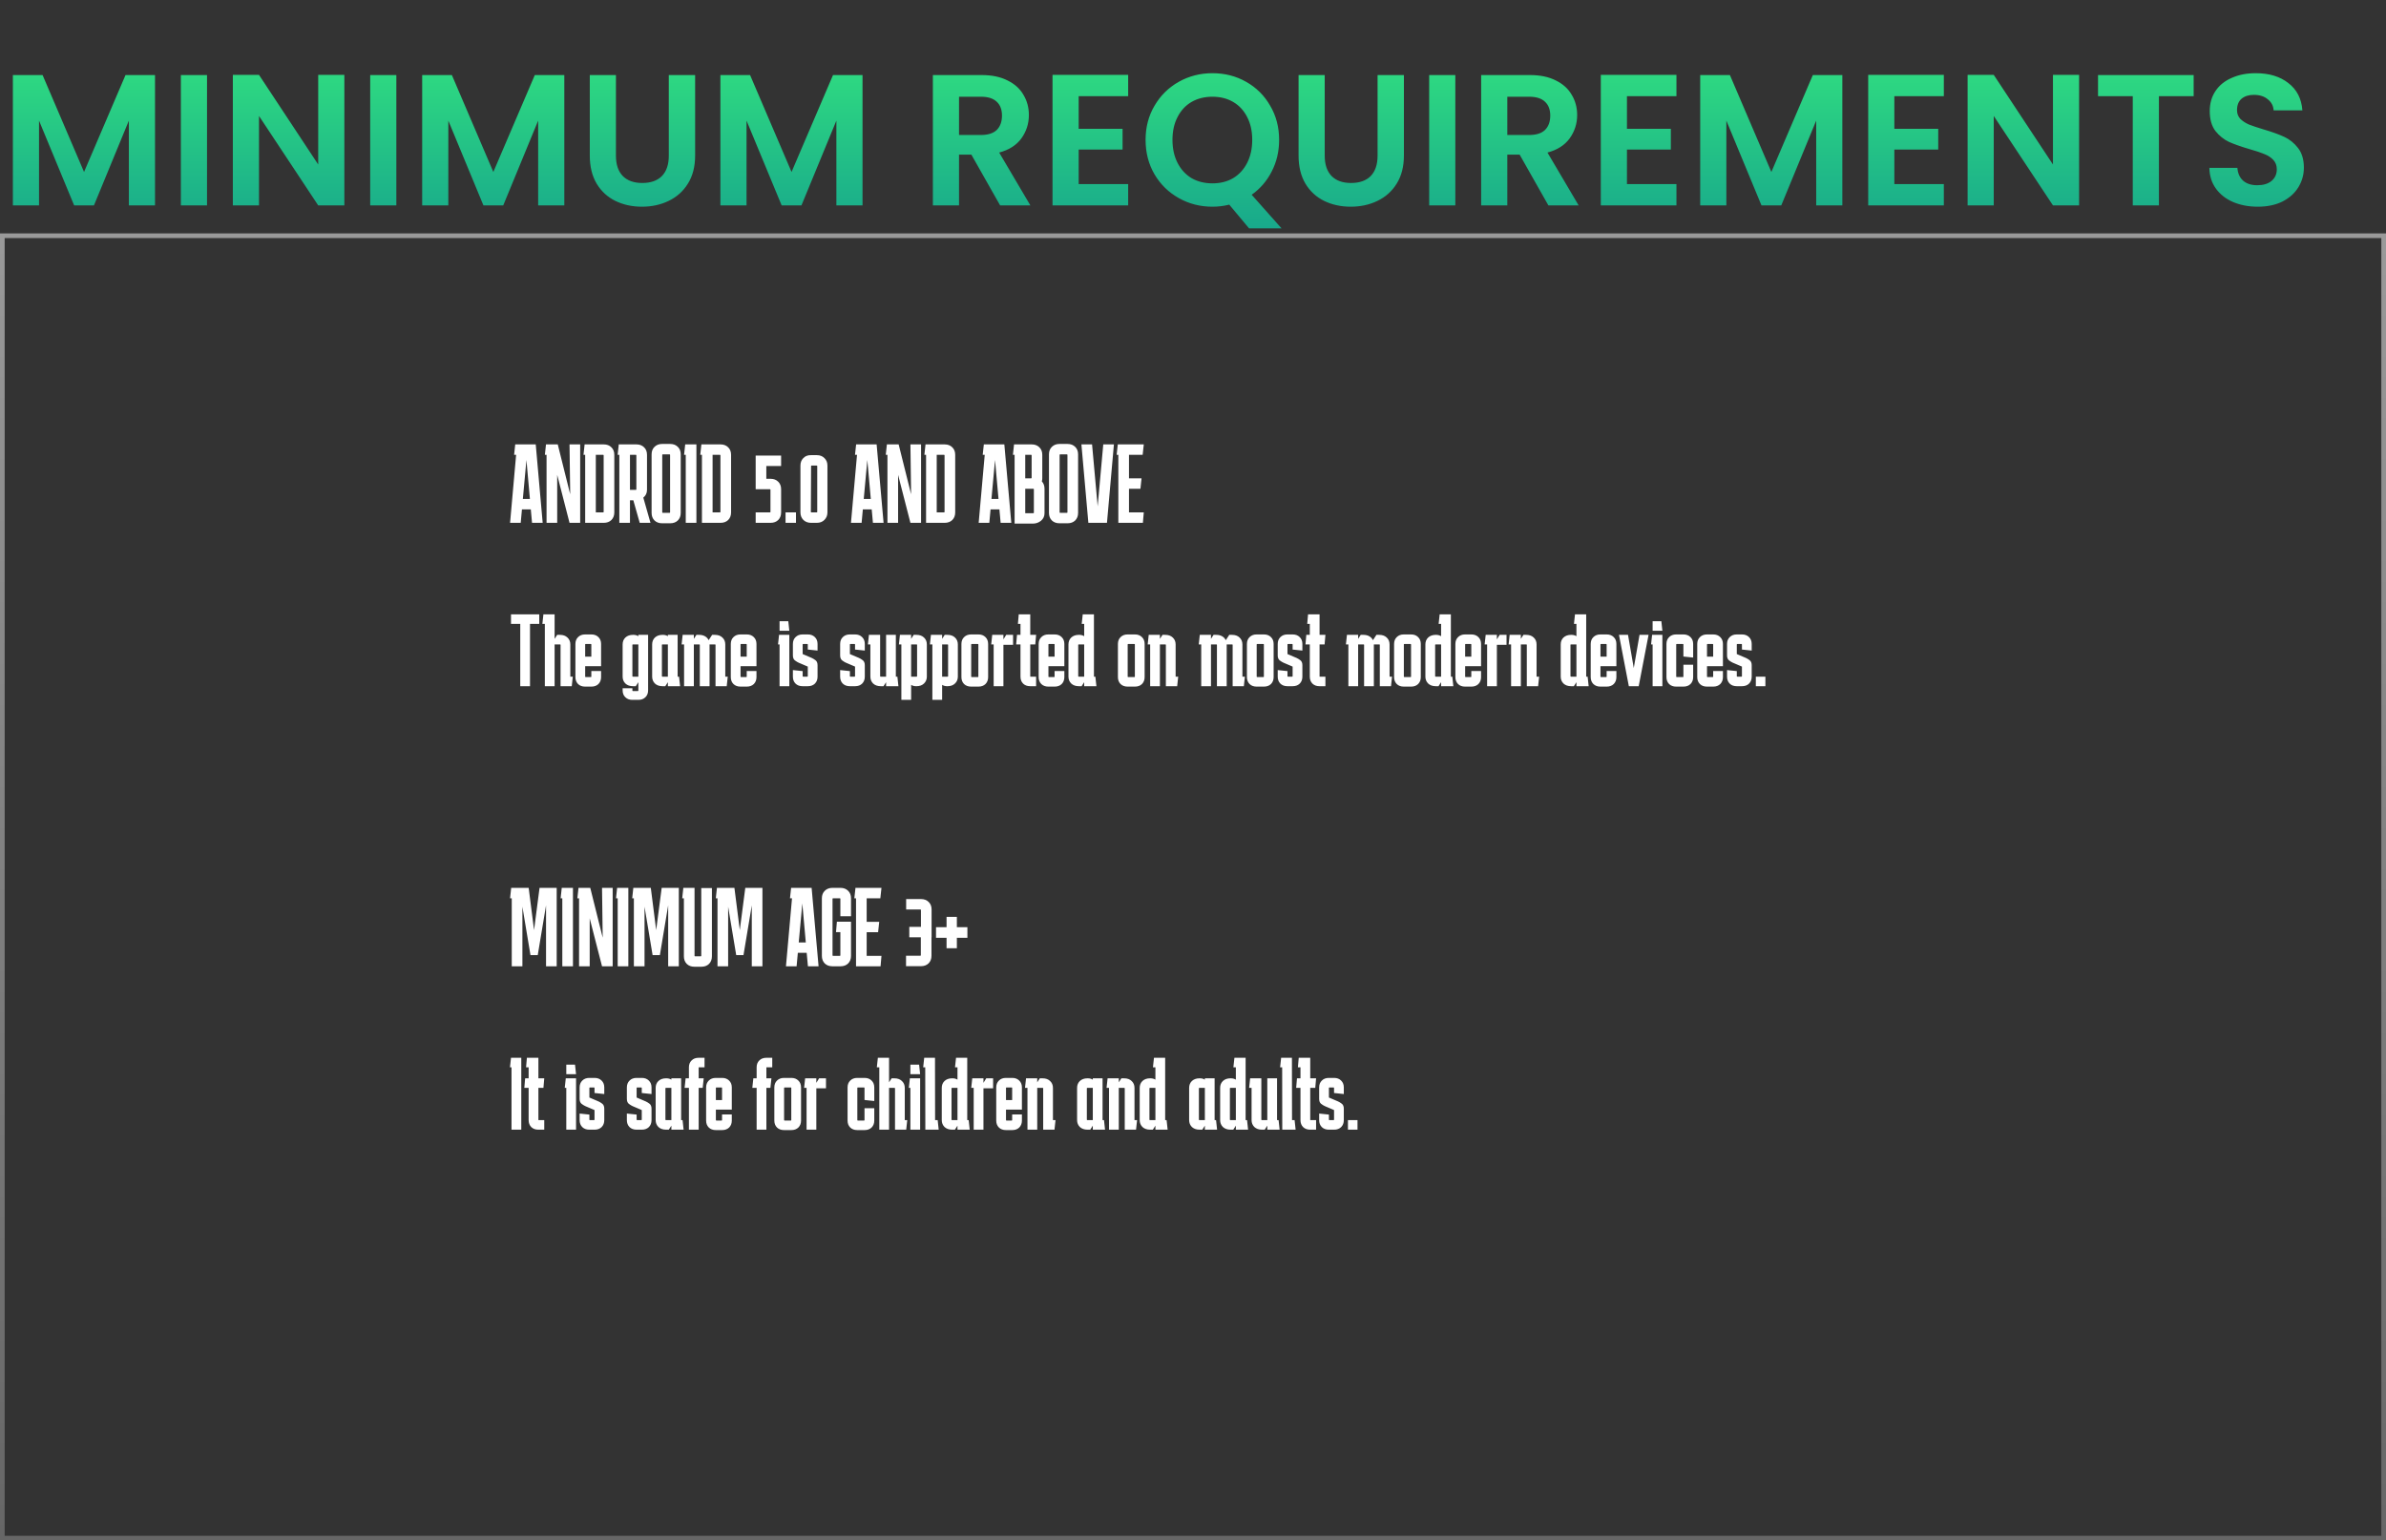 <svg width="511" height="330" viewBox="0 0 511 330" fill="none" xmlns="http://www.w3.org/2000/svg">
<rect x="0" y="0" width="511" height="330" fill="#333333" stroke="none"/>
<rect x="0.5" y="50.5" width="510" height="279" stroke="url(#paint0_linear_4853_3526)" stroke-opacity="0.5"/>
<path d="M109.44 133.646V131.6H115.49V133.646H113.51V147H111.42V133.646H109.44ZM116.687 147V133.646H116.159L116.379 131.6H118.777V136.858L119.327 136H119.921C120.596 136 121.131 136.191 121.527 136.572C121.938 136.953 122.143 137.445 122.143 138.046V144.954H122.671L122.451 147H120.053V138.156C120.053 138.083 120.017 138.046 119.943 138.046H118.777V147H116.687ZM123.233 145.042V137.958C123.233 137.342 123.424 136.851 123.805 136.484C124.186 136.103 124.685 135.912 125.301 135.912H126.665C127.281 135.912 127.78 136.103 128.161 136.484C128.542 136.851 128.733 137.342 128.733 137.958V140.664H126.643V138.068C126.643 137.995 126.606 137.958 126.533 137.958H125.433C125.36 137.958 125.323 137.995 125.323 138.068V140.664H128.733V142.71H125.323V144.932C125.323 145.005 125.36 145.042 125.433 145.042H126.533C126.606 145.042 126.643 145.013 126.643 144.954V143.744H128.733V145.042C128.733 145.658 128.542 146.157 128.161 146.538C127.78 146.905 127.281 147.088 126.665 147.088H125.301C124.685 147.088 124.186 146.905 123.805 146.538C123.424 146.157 123.233 145.658 123.233 145.042ZM135.437 147.44V147.924C135.437 147.997 135.474 148.034 135.547 148.034H136.603C136.676 148.034 136.713 147.997 136.713 147.924V146.142L136.163 147H135.569C134.894 147 134.352 146.809 133.941 146.428C133.545 146.032 133.347 145.541 133.347 144.954V138.046C133.347 137.445 133.545 136.953 133.941 136.572C134.352 136.191 134.894 136 135.569 136H135.657C136.053 136 136.405 136.095 136.713 136.286V136H138.803V147.88C138.803 148.496 138.612 148.987 138.231 149.354C137.85 149.735 137.351 149.926 136.735 149.926H135.415C134.799 149.926 134.3 149.735 133.919 149.354C133.538 148.987 133.347 148.496 133.347 147.88V147.44H135.437ZM135.547 138.046C135.474 138.046 135.437 138.083 135.437 138.156V144.844C135.437 144.917 135.474 144.954 135.547 144.954H136.713V138.046H135.547ZM141.891 147C141.216 147 140.673 146.809 140.263 146.428C139.867 146.032 139.669 145.541 139.669 144.954V138.046C139.669 137.445 139.867 136.953 140.263 136.572C140.673 136.191 141.216 136 141.891 136H141.979C142.375 136 142.727 136.095 143.035 136.286V136H145.125V144.954H145.433L145.653 147H143.035V146.142L142.485 147H141.891ZM141.869 138.046C141.795 138.046 141.759 138.083 141.759 138.156V144.844C141.759 144.917 141.795 144.954 141.869 144.954H143.035V138.046H141.869ZM151.964 147H149.874V138.156C149.874 138.083 149.837 138.046 149.764 138.046H148.598V147H146.508V138.046H145.98L146.2 136H148.598V136.858L149.148 136H149.742C150.226 136 150.644 136.103 150.996 136.308C151.348 136.513 151.604 136.792 151.766 137.144L152.514 136H153.108C153.782 136 154.318 136.191 154.714 136.572C155.124 136.953 155.33 137.445 155.33 138.046V144.954H155.858L155.638 147H153.24V138.156C153.24 138.083 153.203 138.046 153.13 138.046H151.964V147ZM156.512 145.042V137.958C156.512 137.342 156.703 136.851 157.084 136.484C157.466 136.103 157.964 135.912 158.58 135.912H159.944C160.56 135.912 161.059 136.103 161.44 136.484C161.822 136.851 162.012 137.342 162.012 137.958V140.664H159.922V138.068C159.922 137.995 159.886 137.958 159.812 137.958H158.712C158.639 137.958 158.602 137.995 158.602 138.068V140.664H162.012V142.71H158.602V144.932C158.602 145.005 158.639 145.042 158.712 145.042H159.812C159.886 145.042 159.922 145.013 159.922 144.954V143.744H162.012V145.042C162.012 145.658 161.822 146.157 161.44 146.538C161.059 146.905 160.56 147.088 159.944 147.088H158.58C157.964 147.088 157.466 146.905 157.084 146.538C156.703 146.157 156.512 145.658 156.512 145.042ZM168.826 133.074L169.046 135.12H166.956V133.074H168.826ZM169.046 136V147H166.956V138.046H166.626L166.846 136H169.046ZM169.811 143.546L171.901 143.766V144.844C171.901 144.917 171.938 144.954 172.011 144.954H172.891C172.964 144.954 173.001 144.917 173.001 144.844V142.798L171.043 141.962C170.808 141.859 170.544 141.698 170.251 141.478C169.958 141.258 169.811 140.899 169.811 140.4V137.958C169.811 137.342 170.002 136.851 170.383 136.484C170.764 136.103 171.263 135.912 171.879 135.912H173.023C173.639 135.912 174.138 136.103 174.519 136.484C174.9 136.851 175.091 137.342 175.091 137.958V139.366L173.001 139.146V138.068C173.001 137.995 172.964 137.958 172.891 137.958H172.011C171.938 137.958 171.901 137.995 171.901 138.068V140.114L173.859 140.95C174.094 141.053 174.358 141.214 174.651 141.434C174.944 141.654 175.091 142.013 175.091 142.512V144.954C175.091 145.57 174.9 146.069 174.519 146.45C174.138 146.817 173.639 147 173.023 147H171.879C171.263 147 170.764 146.817 170.383 146.45C170.002 146.069 169.811 145.57 169.811 144.954V143.546ZM179.93 143.546L182.02 143.766V144.844C182.02 144.917 182.057 144.954 182.13 144.954H183.01C183.084 144.954 183.12 144.917 183.12 144.844V142.798L181.162 141.962C180.928 141.859 180.664 141.698 180.37 141.478C180.077 141.258 179.93 140.899 179.93 140.4V137.958C179.93 137.342 180.121 136.851 180.502 136.484C180.884 136.103 181.382 135.912 181.998 135.912H183.142C183.758 135.912 184.257 136.103 184.638 136.484C185.02 136.851 185.21 137.342 185.21 137.958V139.366L183.12 139.146V138.068C183.12 137.995 183.084 137.958 183.01 137.958H182.13C182.057 137.958 182.02 137.995 182.02 138.068V140.114L183.978 140.95C184.213 141.053 184.477 141.214 184.77 141.434C185.064 141.654 185.21 142.013 185.21 142.512V144.954C185.21 145.57 185.02 146.069 184.638 146.45C184.257 146.817 183.758 147 183.142 147H181.998C181.382 147 180.884 146.817 180.502 146.45C180.121 146.069 179.93 145.57 179.93 144.954V143.546ZM189.77 144.954V136H191.86V144.954H192.19L192.41 147H189.77V146.142L189.22 147H188.626C187.952 147 187.409 146.809 186.998 146.428C186.602 146.032 186.404 145.541 186.404 144.954V138.046H185.876L186.096 136H188.494V144.844C188.494 144.917 188.531 144.954 188.604 144.954H189.77ZM195.133 149.926H193.043V138.046H192.515L192.735 136H195.133V136.858L195.683 136H196.277C196.952 136 197.487 136.191 197.883 136.572C198.294 136.953 198.499 137.445 198.499 138.046V144.954C198.499 145.541 198.294 146.032 197.883 146.428C197.487 146.809 196.952 147 196.277 147H196.189C195.793 147 195.441 146.905 195.133 146.714V149.926ZM196.299 138.046H195.133V144.954H196.299C196.372 144.954 196.409 144.917 196.409 144.844V138.156C196.409 138.083 196.372 138.046 196.299 138.046ZM201.772 149.926H199.682V138.046H199.154L199.374 136H201.772V136.858L202.322 136H202.916C203.59 136 204.126 136.191 204.522 136.572C204.932 136.953 205.138 137.445 205.138 138.046V144.954C205.138 145.541 204.932 146.032 204.522 146.428C204.126 146.809 203.59 147 202.916 147H202.828C202.432 147 202.08 146.905 201.772 146.714V149.926ZM202.938 138.046H201.772V144.954H202.938C203.011 144.954 203.048 144.917 203.048 144.844V138.156C203.048 138.083 203.011 138.046 202.938 138.046ZM209.535 138.068C209.535 137.995 209.498 137.958 209.425 137.958H208.105C208.032 137.958 207.995 137.995 207.995 138.068V144.932C207.995 145.005 208.032 145.042 208.105 145.042H209.425C209.498 145.042 209.535 145.013 209.535 144.954V138.068ZM205.905 145.042V137.958C205.905 137.342 206.096 136.851 206.477 136.484C206.858 136.103 207.357 135.912 207.973 135.912H209.557C210.173 135.912 210.672 136.103 211.053 136.484C211.434 136.851 211.625 137.342 211.625 137.958V145.042C211.625 145.658 211.434 146.157 211.053 146.538C210.672 146.905 210.173 147.088 209.557 147.088H207.973C207.357 147.088 206.858 146.905 206.477 146.538C206.096 146.157 205.905 145.658 205.905 145.042ZM214.899 136V136.968L215.493 136H216.967V138.134H214.899V147H212.809V138.046H212.281L212.501 136H214.899ZM221.898 144.954V147H220.622C220.006 147 219.507 146.817 219.126 146.45C218.745 146.069 218.554 145.57 218.554 144.954V138.046H217.63L217.806 136H218.554V133.646H218.004L218.18 131.6H220.644V136H221.898L221.722 138.046H220.644V144.954H221.898ZM222.448 145.042V137.958C222.448 137.342 222.638 136.851 223.02 136.484C223.401 136.103 223.9 135.912 224.516 135.912H225.88C226.496 135.912 226.994 136.103 227.376 136.484C227.757 136.851 227.948 137.342 227.948 137.958V140.664H225.858V138.068C225.858 137.995 225.821 137.958 225.748 137.958H224.648C224.574 137.958 224.538 137.995 224.538 138.068V140.664H227.948V142.71H224.538V144.932C224.538 145.005 224.574 145.042 224.648 145.042H225.748C225.821 145.042 225.858 145.013 225.858 144.954V143.744H227.948V145.042C227.948 145.658 227.757 146.157 227.376 146.538C226.994 146.905 226.496 147.088 225.88 147.088H224.516C223.9 147.088 223.401 146.905 223.02 146.538C222.638 146.157 222.448 145.658 222.448 145.042ZM231.051 147C230.376 147 229.833 146.809 229.423 146.428C229.027 146.032 228.829 145.541 228.829 144.954V138.046C228.829 137.445 229.027 136.953 229.423 136.572C229.833 136.191 230.376 136 231.051 136H231.139C231.535 136 231.887 136.095 232.195 136.286V133.646H231.667L231.887 131.6H234.285V144.954H234.593L234.813 147H232.195V146.142L231.645 147H231.051ZM231.029 138.046C230.955 138.046 230.919 138.083 230.919 138.156V144.844C230.919 144.917 230.955 144.954 231.029 144.954H232.195V138.046H231.029ZM243.05 138.068C243.05 137.995 243.014 137.958 242.94 137.958H241.62C241.547 137.958 241.51 137.995 241.51 138.068V144.932C241.51 145.005 241.547 145.042 241.62 145.042H242.94C243.014 145.042 243.05 145.013 243.05 144.954V138.068ZM239.42 145.042V137.958C239.42 137.342 239.611 136.851 239.992 136.484C240.374 136.103 240.872 135.912 241.488 135.912H243.072C243.688 135.912 244.187 136.103 244.568 136.484C244.95 136.851 245.14 137.342 245.14 137.958V145.042C245.14 145.658 244.95 146.157 244.568 146.538C244.187 146.905 243.688 147.088 243.072 147.088H241.488C240.872 147.088 240.374 146.905 239.992 146.538C239.611 146.157 239.42 145.658 239.42 145.042ZM246.324 147V138.046H245.796L246.016 136H248.414V136.858L248.964 136H249.558C250.233 136 250.768 136.191 251.164 136.572C251.575 136.953 251.78 137.445 251.78 138.046V144.954H252.33L252.11 147H249.69V138.156C249.69 138.083 249.654 138.046 249.58 138.046H248.414V147H246.324ZM262.716 147H260.626V138.156C260.626 138.083 260.589 138.046 260.516 138.046H259.35V147H257.26V138.046H256.732L256.952 136H259.35V136.858L259.9 136H260.494C260.978 136 261.396 136.103 261.748 136.308C262.1 136.513 262.356 136.792 262.518 137.144L263.266 136H263.86C264.534 136 265.07 136.191 265.466 136.572C265.876 136.953 266.082 137.445 266.082 138.046V144.954H266.61L266.39 147H263.992V138.156C263.992 138.083 263.955 138.046 263.882 138.046H262.716V147ZM270.679 138.068C270.679 137.995 270.643 137.958 270.569 137.958H269.249C269.176 137.958 269.139 137.995 269.139 138.068V144.932C269.139 145.005 269.176 145.042 269.249 145.042H270.569C270.643 145.042 270.679 145.013 270.679 144.954V138.068ZM267.049 145.042V137.958C267.049 137.342 267.24 136.851 267.621 136.484C268.003 136.103 268.501 135.912 269.117 135.912H270.701C271.317 135.912 271.816 136.103 272.197 136.484C272.579 136.851 272.769 137.342 272.769 137.958V145.042C272.769 145.658 272.579 146.157 272.197 146.538C271.816 146.905 271.317 147.088 270.701 147.088H269.117C268.501 147.088 268.003 146.905 267.621 146.538C267.24 146.157 267.049 145.658 267.049 145.042ZM273.645 143.546L275.735 143.766V144.844C275.735 144.917 275.772 144.954 275.845 144.954H276.725C276.798 144.954 276.835 144.917 276.835 144.844V142.798L274.877 141.962C274.642 141.859 274.378 141.698 274.085 141.478C273.792 141.258 273.645 140.899 273.645 140.4V137.958C273.645 137.342 273.836 136.851 274.217 136.484C274.598 136.103 275.097 135.912 275.713 135.912H276.857C277.473 135.912 277.972 136.103 278.353 136.484C278.734 136.851 278.925 137.342 278.925 137.958V139.366L276.835 139.146V138.068C276.835 137.995 276.798 137.958 276.725 137.958H275.845C275.772 137.958 275.735 137.995 275.735 138.068V140.114L277.693 140.95C277.928 141.053 278.192 141.214 278.485 141.434C278.778 141.654 278.925 142.013 278.925 142.512V144.954C278.925 145.57 278.734 146.069 278.353 146.45C277.972 146.817 277.473 147 276.857 147H275.713C275.097 147 274.598 146.817 274.217 146.45C273.836 146.069 273.645 145.57 273.645 144.954V143.546ZM283.859 144.954V147H282.583C281.967 147 281.468 146.817 281.087 146.45C280.706 146.069 280.515 145.57 280.515 144.954V138.046H279.591L279.767 136H280.515V133.646H279.965L280.141 131.6H282.605V136H283.859L283.683 138.046H282.605V144.954H283.859ZM294.233 147H292.143V138.156C292.143 138.083 292.107 138.046 292.033 138.046H290.867V147H288.777V138.046H288.249L288.469 136H290.867V136.858L291.417 136H292.011C292.495 136 292.913 136.103 293.265 136.308C293.617 136.513 293.874 136.792 294.035 137.144L294.783 136H295.377C296.052 136 296.587 136.191 296.983 136.572C297.394 136.953 297.599 137.445 297.599 138.046V144.954H298.127L297.907 147H295.509V138.156C295.509 138.083 295.473 138.046 295.399 138.046H294.233V147ZM302.197 138.068C302.197 137.995 302.16 137.958 302.087 137.958H300.767C300.694 137.958 300.657 137.995 300.657 138.068V144.932C300.657 145.005 300.694 145.042 300.767 145.042H302.087C302.16 145.042 302.197 145.013 302.197 144.954V138.068ZM298.567 145.042V137.958C298.567 137.342 298.758 136.851 299.139 136.484C299.52 136.103 300.019 135.912 300.635 135.912H302.219C302.835 135.912 303.334 136.103 303.715 136.484C304.096 136.851 304.287 137.342 304.287 137.958V145.042C304.287 145.658 304.096 146.157 303.715 146.538C303.334 146.905 302.835 147.088 302.219 147.088H300.635C300.019 147.088 299.52 146.905 299.139 146.538C298.758 146.157 298.567 145.658 298.567 145.042ZM307.492 147C306.817 147 306.275 146.809 305.864 146.428C305.468 146.032 305.27 145.541 305.27 144.954V138.046C305.27 137.445 305.468 136.953 305.864 136.572C306.275 136.191 306.817 136 307.492 136H307.58C307.976 136 308.328 136.095 308.636 136.286V133.646H308.108L308.328 131.6H310.726V144.954H311.034L311.254 147H308.636V146.142L308.086 147H307.492ZM307.47 138.046C307.397 138.046 307.36 138.083 307.36 138.156V144.844C307.36 144.917 307.397 144.954 307.47 144.954H308.636V138.046H307.47ZM311.694 145.042V137.958C311.694 137.342 311.885 136.851 312.266 136.484C312.647 136.103 313.146 135.912 313.762 135.912H315.126C315.742 135.912 316.241 136.103 316.622 136.484C317.003 136.851 317.194 137.342 317.194 137.958V140.664H315.104V138.068C315.104 137.995 315.067 137.958 314.994 137.958H313.894C313.821 137.958 313.784 137.995 313.784 138.068V140.664H317.194V142.71H313.784V144.932C313.784 145.005 313.821 145.042 313.894 145.042H314.994C315.067 145.042 315.104 145.013 315.104 144.954V143.744H317.194V145.042C317.194 145.658 317.003 146.157 316.622 146.538C316.241 146.905 315.742 147.088 315.126 147.088H313.762C313.146 147.088 312.647 146.905 312.266 146.538C311.885 146.157 311.694 145.658 311.694 145.042ZM320.58 136V136.968L321.174 136H322.648V138.134H320.58V147H318.49V138.046H317.962L318.182 136H320.58ZM323.625 147V138.046H323.097L323.317 136H325.715V136.858L326.265 136H326.859C327.534 136 328.069 136.191 328.465 136.572C328.876 136.953 329.081 137.445 329.081 138.046V144.954H329.631L329.411 147H326.991V138.156C326.991 138.083 326.954 138.046 326.881 138.046H325.715V147H323.625ZM336.475 147C335.8 147 335.257 146.809 334.847 146.428C334.451 146.032 334.253 145.541 334.253 144.954V138.046C334.253 137.445 334.451 136.953 334.847 136.572C335.257 136.191 335.8 136 336.475 136H336.562C336.959 136 337.311 136.095 337.619 136.286V133.646H337.091L337.311 131.6H339.709V144.954H340.017L340.237 147H337.619V146.142L337.069 147H336.475ZM336.453 138.046C336.379 138.046 336.343 138.083 336.343 138.156V144.844C336.343 144.917 336.379 144.954 336.453 144.954H337.619V138.046H336.453ZM340.676 145.042V137.958C340.676 137.342 340.867 136.851 341.248 136.484C341.63 136.103 342.128 135.912 342.744 135.912H344.108C344.724 135.912 345.223 136.103 345.604 136.484C345.986 136.851 346.176 137.342 346.176 137.958V140.664H344.086V138.068C344.086 137.995 344.05 137.958 343.976 137.958H342.876C342.803 137.958 342.766 137.995 342.766 138.068V140.664H346.176V142.71H342.766V144.932C342.766 145.005 342.803 145.042 342.876 145.042H343.976C344.05 145.042 344.086 145.013 344.086 144.954V143.744H346.176V145.042C346.176 145.658 345.986 146.157 345.604 146.538C345.223 146.905 344.724 147.088 344.108 147.088H342.744C342.128 147.088 341.63 146.905 341.248 146.538C340.867 146.157 340.676 145.658 340.676 145.042ZM346.73 136H348.666L349.898 143.106L351.13 136H353.066L350.954 147H348.842L346.73 136ZM355.805 133.074L356.025 135.12H353.935V133.074H355.805ZM356.025 136V147H353.935V138.046H353.605L353.825 136H356.025ZM356.897 145.042V137.958C356.897 137.342 357.088 136.851 357.469 136.484C357.85 136.103 358.349 135.912 358.965 135.912H360.549C361.165 135.912 361.664 136.103 362.045 136.484C362.426 136.851 362.617 137.342 362.617 137.958V140.862L360.527 140.642V138.068C360.527 137.995 360.49 137.958 360.417 137.958H359.097C359.024 137.958 358.987 137.995 358.987 138.068V144.932C358.987 145.005 359.024 145.042 359.097 145.042H360.417C360.49 145.042 360.527 145.013 360.527 144.954V142.402H362.617V145.042C362.617 145.658 362.426 146.157 362.045 146.538C361.664 146.905 361.165 147.088 360.549 147.088H358.965C358.349 147.088 357.85 146.905 357.469 146.538C357.088 146.157 356.897 145.658 356.897 145.042ZM363.493 145.042V137.958C363.493 137.342 363.683 136.851 364.065 136.484C364.446 136.103 364.945 135.912 365.561 135.912H366.925C367.541 135.912 368.039 136.103 368.421 136.484C368.802 136.851 368.993 137.342 368.993 137.958V140.664H366.903V138.068C366.903 137.995 366.866 137.958 366.793 137.958H365.693C365.619 137.958 365.583 137.995 365.583 138.068V140.664H368.993V142.71H365.583V144.932C365.583 145.005 365.619 145.042 365.693 145.042H366.793C366.866 145.042 366.903 145.013 366.903 144.954V143.744H368.993V145.042C368.993 145.658 368.802 146.157 368.421 146.538C368.039 146.905 367.541 147.088 366.925 147.088H365.561C364.945 147.088 364.446 146.905 364.065 146.538C363.683 146.157 363.493 145.658 363.493 145.042ZM369.874 143.546L371.964 143.766V144.844C371.964 144.917 372 144.954 372.074 144.954H372.954C373.027 144.954 373.064 144.917 373.064 144.844V142.798L371.106 141.962C370.871 141.859 370.607 141.698 370.314 141.478C370.02 141.258 369.874 140.899 369.874 140.4V137.958C369.874 137.342 370.064 136.851 370.446 136.484C370.827 136.103 371.326 135.912 371.942 135.912H373.086C373.702 135.912 374.2 136.103 374.582 136.484C374.963 136.851 375.154 137.342 375.154 137.958V139.366L373.064 139.146V138.068C373.064 137.995 373.027 137.958 372.954 137.958H372.074C372 137.958 371.964 137.995 371.964 138.068V140.114L373.922 140.95C374.156 141.053 374.42 141.214 374.714 141.434C375.007 141.654 375.154 142.013 375.154 142.512V144.954C375.154 145.57 374.963 146.069 374.582 146.45C374.2 146.817 373.702 147 373.086 147H371.942C371.326 147 370.827 146.817 370.446 146.45C370.064 146.069 369.874 145.57 369.874 144.954V143.546ZM376.04 144.954H378.086V147H376.04V144.954Z" fill="white"/>
<path d="M111.52 112H109.24L110.536 97.432H110.104L110.344 95.2H114.736L116.224 112H113.944L113.68 109.12H111.784L111.52 112ZM111.976 106.888H113.488L112.744 98.536L111.976 106.888ZM121.973 95.2H124.253V112H121.973L119.333 101.728V112H117.053V97.432H116.693L116.933 95.2H119.453L122.117 105.88L121.973 95.2ZM131.564 109.768C131.564 110.44 131.356 110.984 130.94 111.4C130.524 111.8 129.98 112 129.308 112H125.324V97.432H124.964L125.204 95.2H129.308C129.98 95.2 130.524 95.408 130.94 95.824C131.356 96.224 131.564 96.76 131.564 97.432V109.768ZM129.164 97.432H127.604V109.768H129.164C129.244 109.768 129.284 109.728 129.284 109.648V97.552C129.284 97.472 129.244 97.432 129.164 97.432ZM132.279 97.432L132.519 95.2H136.311C136.983 95.2 137.527 95.408 137.943 95.824C138.359 96.224 138.567 96.76 138.567 97.432V104.944C138.567 105.296 138.495 105.616 138.351 105.904C138.207 106.176 138.015 106.408 137.775 106.6L139.311 112H137.007L135.639 107.176H134.919V112H132.639V97.432H132.279ZM136.167 97.432H134.919V104.944H136.167C136.247 104.944 136.287 104.904 136.287 104.824V97.552C136.287 97.472 136.247 97.432 136.167 97.432ZM145.79 109.864C145.79 110.536 145.582 111.08 145.166 111.496C144.75 111.896 144.206 112.096 143.534 112.096H141.806C141.134 112.096 140.59 111.896 140.174 111.496C139.758 111.08 139.55 110.536 139.55 109.864V97.336C139.55 96.664 139.758 96.128 140.174 95.728C140.59 95.312 141.134 95.104 141.806 95.104H143.534C144.206 95.104 144.75 95.312 145.166 95.728C145.582 96.128 145.79 96.664 145.79 97.336V109.864ZM141.95 97.336C141.87 97.336 141.83 97.376 141.83 97.456V109.744C141.83 109.824 141.87 109.864 141.95 109.864H143.39C143.47 109.864 143.51 109.824 143.51 109.744V97.456C143.51 97.376 143.47 97.336 143.39 97.336H141.95ZM146.866 112V97.432H146.506L146.746 95.2H149.146V112H146.866ZM156.572 109.768C156.572 110.44 156.364 110.984 155.948 111.4C155.532 111.8 154.988 112 154.316 112H150.332V97.432H149.972L150.212 95.2H154.316C154.988 95.2 155.532 95.408 155.948 95.824C156.364 96.224 156.572 96.76 156.572 97.432V109.768ZM154.172 97.432H152.612V109.768H154.172C154.252 109.768 154.292 109.728 154.292 109.648V97.552C154.292 97.472 154.252 97.432 154.172 97.432ZM161.839 112V109.768H164.887C164.967 109.768 165.007 109.728 165.007 109.648V104.92C165.007 104.84 164.967 104.8 164.887 104.8H161.839V97.6H167.287V99.832H164.119V102.568H165.031C165.703 102.568 166.247 102.776 166.663 103.192C167.079 103.592 167.287 104.128 167.287 104.8V109.768C167.287 110.44 167.079 110.984 166.663 111.4C166.247 111.8 165.703 112 165.031 112H161.839ZM168.238 109.768H170.47V112H168.238V109.768ZM174.953 97.504C175.609 97.504 176.145 97.712 176.561 98.128C176.993 98.544 177.209 99.08 177.209 99.736V109.768C177.209 110.408 176.993 110.944 176.561 111.376C176.145 111.792 175.609 112 174.953 112H173.681C173.025 112 172.481 111.792 172.049 111.376C171.633 110.944 171.425 110.408 171.425 109.768V99.736C171.425 99.08 171.633 98.544 172.049 98.128C172.465 97.696 173.009 97.488 173.681 97.504H174.953ZM173.657 109.648C173.657 109.728 173.697 109.768 173.777 109.768H174.905C174.985 109.768 175.025 109.728 175.025 109.648V99.856C175.025 99.776 174.985 99.736 174.905 99.736H173.825C173.745 99.736 173.705 99.776 173.705 99.856L173.657 109.648ZM184.528 112H182.248L183.544 97.432H183.112L183.352 95.2H187.744L189.232 112H186.952L186.688 109.12H184.792L184.528 112ZM184.984 106.888H186.496L185.752 98.536L184.984 106.888ZM194.981 95.2H197.261V112H194.981L192.341 101.728V112H190.061V97.432H189.701L189.941 95.2H192.461L195.125 105.88L194.981 95.2ZM204.572 109.768C204.572 110.44 204.364 110.984 203.948 111.4C203.532 111.8 202.988 112 202.316 112H198.332V97.432H197.972L198.212 95.2H202.316C202.988 95.2 203.532 95.408 203.948 95.824C204.364 96.224 204.572 96.76 204.572 97.432V109.768ZM202.172 97.432H200.612V109.768H202.172C202.252 109.768 202.292 109.728 202.292 109.648V97.552C202.292 97.472 202.252 97.432 202.172 97.432ZM211.879 112H209.599L210.895 97.432H210.463L210.703 95.2H215.095L216.583 112H214.303L214.039 109.12H212.143L211.879 112ZM212.335 106.888H213.847L213.103 98.536L212.335 106.888ZM217.293 112.168V97.432H216.933L217.173 95.2H220.965C221.637 95.2 222.181 95.408 222.597 95.824C223.013 96.224 223.221 96.76 223.221 97.432V102.472C223.221 102.696 223.189 102.912 223.125 103.12C223.509 103.536 223.701 104.064 223.701 104.704V109.936C223.701 110.608 223.445 111.152 222.933 111.568C222.437 111.968 221.853 112.168 221.181 112.168H217.293ZM220.821 97.432H219.573V102.472H220.821C220.901 102.472 220.941 102.432 220.941 102.352V97.552C220.941 97.472 220.901 97.432 220.821 97.432ZM221.301 104.704H219.573V109.936H221.301C221.381 109.936 221.421 109.896 221.421 109.816V104.824C221.421 104.744 221.381 104.704 221.301 104.704ZM230.892 109.864C230.892 110.536 230.684 111.08 230.268 111.496C229.852 111.896 229.308 112.096 228.636 112.096H226.908C226.236 112.096 225.692 111.896 225.276 111.496C224.86 111.08 224.652 110.536 224.652 109.864V97.336C224.652 96.664 224.86 96.128 225.276 95.728C225.692 95.312 226.236 95.104 226.908 95.104H228.636C229.308 95.104 229.852 95.312 230.268 95.728C230.684 96.128 230.892 96.664 230.892 97.336V109.864ZM227.052 97.336C226.972 97.336 226.932 97.376 226.932 97.456V109.744C226.932 109.824 226.972 109.864 227.052 109.864H228.492C228.572 109.864 228.612 109.824 228.612 109.744V97.456C228.612 97.376 228.572 97.336 228.492 97.336H227.052ZM236.282 95.2H238.562L237.074 112H233.09L231.602 95.2H233.882L235.082 108.472L236.282 95.2ZM244.959 109.768L244.767 112H239.511V97.432H239.151L239.391 95.2H244.959L244.719 97.432H241.791V102.472H244.479L244.239 104.704H241.791V109.768H244.959Z" fill="white"/>
<path d="M109.55 242V228.646H109.22L109.44 226.6H111.64V242H109.55ZM116.56 239.954V242H115.284C114.668 242 114.17 241.817 113.788 241.45C113.407 241.069 113.216 240.57 113.216 239.954V233.046H112.292L112.468 231H113.216V228.646H112.666L112.842 226.6H115.306V231H116.56L116.384 233.046H115.306V239.954H116.56ZM123.15 228.074L123.37 230.12H121.28V228.074H123.15ZM123.37 231V242H121.28V233.046H120.95L121.17 231H123.37ZM124.135 238.546L126.225 238.766V239.844C126.225 239.917 126.262 239.954 126.335 239.954H127.215C127.289 239.954 127.325 239.917 127.325 239.844V237.798L125.367 236.962C125.133 236.859 124.869 236.698 124.575 236.478C124.282 236.258 124.135 235.899 124.135 235.4V232.958C124.135 232.342 124.326 231.851 124.707 231.484C125.089 231.103 125.587 230.912 126.203 230.912H127.347C127.963 230.912 128.462 231.103 128.843 231.484C129.225 231.851 129.415 232.342 129.415 232.958V234.366L127.325 234.146V233.068C127.325 232.995 127.289 232.958 127.215 232.958H126.335C126.262 232.958 126.225 232.995 126.225 233.068V235.114L128.183 235.95C128.418 236.053 128.682 236.214 128.975 236.434C129.269 236.654 129.415 237.013 129.415 237.512V239.954C129.415 240.57 129.225 241.069 128.843 241.45C128.462 241.817 127.963 242 127.347 242H126.203C125.587 242 125.089 241.817 124.707 241.45C124.326 241.069 124.135 240.57 124.135 239.954V238.546ZM134.254 238.546L136.344 238.766V239.844C136.344 239.917 136.381 239.954 136.454 239.954H137.334C137.408 239.954 137.444 239.917 137.444 239.844V237.798L135.486 236.962C135.252 236.859 134.988 236.698 134.694 236.478C134.401 236.258 134.254 235.899 134.254 235.4V232.958C134.254 232.342 134.445 231.851 134.826 231.484C135.208 231.103 135.706 230.912 136.322 230.912H137.466C138.082 230.912 138.581 231.103 138.962 231.484C139.344 231.851 139.534 232.342 139.534 232.958V234.366L137.444 234.146V233.068C137.444 232.995 137.408 232.958 137.334 232.958H136.454C136.381 232.958 136.344 232.995 136.344 233.068V235.114L138.302 235.95C138.537 236.053 138.801 236.214 139.094 236.434C139.388 236.654 139.534 237.013 139.534 237.512V239.954C139.534 240.57 139.344 241.069 138.962 241.45C138.581 241.817 138.082 242 137.466 242H136.322C135.706 242 135.208 241.817 134.826 241.45C134.445 241.069 134.254 240.57 134.254 239.954V238.546ZM142.642 242C141.968 242 141.425 241.809 141.014 241.428C140.618 241.032 140.42 240.541 140.42 239.954V233.046C140.42 232.445 140.618 231.953 141.014 231.572C141.425 231.191 141.968 231 142.642 231H142.73C143.126 231 143.478 231.095 143.786 231.286V231H145.876V239.954H146.184L146.404 242H143.786V241.142L143.236 242H142.642ZM142.62 233.046C142.547 233.046 142.51 233.083 142.51 233.156V239.844C142.51 239.917 142.547 239.954 142.62 239.954H143.786V233.046H142.62ZM146.839 231H147.543V228.646C147.543 228.03 147.734 227.539 148.115 227.172C148.496 226.791 148.995 226.6 149.611 226.6H150.887V228.646H149.633V231H150.711L150.491 233.046H149.633V242H147.543V233.046H146.619L146.839 231ZM151.227 240.042V232.958C151.227 232.342 151.418 231.851 151.799 231.484C152.18 231.103 152.679 230.912 153.295 230.912H154.659C155.275 230.912 155.774 231.103 156.155 231.484C156.536 231.851 156.727 232.342 156.727 232.958V235.664H154.637V233.068C154.637 232.995 154.6 232.958 154.527 232.958H153.427C153.354 232.958 153.317 232.995 153.317 233.068V235.664H156.727V237.71H153.317V239.932C153.317 240.005 153.354 240.042 153.427 240.042H154.527C154.6 240.042 154.637 240.013 154.637 239.954V238.744H156.727V240.042C156.727 240.658 156.536 241.157 156.155 241.538C155.774 241.905 155.275 242.088 154.659 242.088H153.295C152.679 242.088 152.18 241.905 151.799 241.538C151.418 241.157 151.227 240.658 151.227 240.042ZM161.341 231H162.045V228.646C162.045 228.03 162.236 227.539 162.617 227.172C162.998 226.791 163.497 226.6 164.113 226.6H165.389V228.646H164.135V231H165.213L164.993 233.046H164.135V242H162.045V233.046H161.121L161.341 231ZM169.466 233.068C169.466 232.995 169.43 232.958 169.356 232.958H168.036C167.963 232.958 167.926 232.995 167.926 233.068V239.932C167.926 240.005 167.963 240.042 168.036 240.042H169.356C169.43 240.042 169.466 240.013 169.466 239.954V233.068ZM165.836 240.042V232.958C165.836 232.342 166.027 231.851 166.408 231.484C166.79 231.103 167.288 230.912 167.904 230.912H169.488C170.104 230.912 170.603 231.103 170.984 231.484C171.366 231.851 171.556 232.342 171.556 232.958V240.042C171.556 240.658 171.366 241.157 170.984 241.538C170.603 241.905 170.104 242.088 169.488 242.088H167.904C167.288 242.088 166.79 241.905 166.408 241.538C166.027 241.157 165.836 240.658 165.836 240.042ZM174.83 231V231.968L175.424 231H176.898V233.134H174.83V242H172.74V233.046H172.212L172.432 231H174.83ZM181.52 240.042V232.958C181.52 232.342 181.711 231.851 182.092 231.484C182.473 231.103 182.972 230.912 183.588 230.912H185.172C185.788 230.912 186.287 231.103 186.668 231.484C187.049 231.851 187.24 232.342 187.24 232.958V235.862L185.15 235.642V233.068C185.15 232.995 185.113 232.958 185.04 232.958H183.72C183.647 232.958 183.61 232.995 183.61 233.068V239.932C183.61 240.005 183.647 240.042 183.72 240.042H185.04C185.113 240.042 185.15 240.013 185.15 239.954V237.402H187.24V240.042C187.24 240.658 187.049 241.157 186.668 241.538C186.287 241.905 185.788 242.088 185.172 242.088H183.588C182.972 242.088 182.473 241.905 182.092 241.538C181.711 241.157 181.52 240.658 181.52 240.042ZM188.316 242V228.646H187.788L188.008 226.6H190.406V231.858L190.956 231H191.55C192.225 231 192.76 231.191 193.156 231.572C193.567 231.953 193.772 232.445 193.772 233.046V239.954H194.3L194.08 242H191.682V233.156C191.682 233.083 191.646 233.046 191.572 233.046H190.406V242H188.316ZM196.842 228.074L197.062 230.12H194.972V228.074H196.842ZM197.062 231V242H194.972V233.046H194.642L194.862 231H197.062ZM200.244 226.6L200.266 239.954H200.816L201.036 242H198.176L198.154 228.646H197.714L197.934 226.6H200.244ZM203.916 242C203.241 242 202.699 241.809 202.288 241.428C201.892 241.032 201.694 240.541 201.694 239.954V233.046C201.694 232.445 201.892 231.953 202.288 231.572C202.699 231.191 203.241 231 203.916 231H204.004C204.4 231 204.752 231.095 205.06 231.286V228.646H204.532L204.752 226.6H207.15V239.954H207.458L207.678 242H205.06V241.142L204.51 242H203.916ZM203.894 233.046C203.821 233.046 203.784 233.083 203.784 233.156V239.844C203.784 239.917 203.821 239.954 203.894 239.954H205.06V233.046H203.894ZM210.623 231V231.968L211.217 231H212.691V233.134H210.623V242H208.533V233.046H208.005L208.225 231H210.623ZM213.36 240.042V232.958C213.36 232.342 213.551 231.851 213.932 231.484C214.313 231.103 214.812 230.912 215.428 230.912H216.792C217.408 230.912 217.907 231.103 218.288 231.484C218.669 231.851 218.86 232.342 218.86 232.958V235.664H216.77V233.068C216.77 232.995 216.733 232.958 216.66 232.958H215.56C215.487 232.958 215.45 232.995 215.45 233.068V235.664H218.86V237.71H215.45V239.932C215.45 240.005 215.487 240.042 215.56 240.042H216.66C216.733 240.042 216.77 240.013 216.77 239.954V238.744H218.86V240.042C218.86 240.658 218.669 241.157 218.288 241.538C217.907 241.905 217.408 242.088 216.792 242.088H215.428C214.812 242.088 214.313 241.905 213.932 241.538C213.551 241.157 213.36 240.658 213.36 240.042ZM220.049 242V233.046H219.521L219.741 231H222.139V231.858L222.689 231H223.283C223.957 231 224.493 231.191 224.889 231.572C225.299 231.953 225.505 232.445 225.505 233.046V239.954H226.055L225.835 242H223.415V233.156C223.415 233.083 223.378 233.046 223.305 233.046H222.139V242H220.049ZM232.898 242C232.224 242 231.681 241.809 231.27 241.428C230.874 241.032 230.676 240.541 230.676 239.954V233.046C230.676 232.445 230.874 231.953 231.27 231.572C231.681 231.191 232.224 231 232.898 231H232.986C233.382 231 233.734 231.095 234.042 231.286V231H236.132V239.954H236.44L236.66 242H234.042V241.142L233.492 242H232.898ZM232.876 233.046C232.803 233.046 232.766 233.083 232.766 233.156V239.844C232.766 239.917 232.803 239.954 232.876 239.954H234.042V233.046H232.876ZM237.516 242V233.046H236.988L237.208 231H239.606V231.858L240.156 231H240.75C241.424 231 241.96 231.191 242.356 231.572C242.766 231.953 242.972 232.445 242.972 233.046V239.954H243.522L243.302 242H240.882V233.156C240.882 233.083 240.845 233.046 240.772 233.046H239.606V242H237.516ZM246.305 242C245.63 242 245.087 241.809 244.677 241.428C244.281 241.032 244.083 240.541 244.083 239.954V233.046C244.083 232.445 244.281 231.953 244.677 231.572C245.087 231.191 245.63 231 246.305 231H246.393C246.789 231 247.141 231.095 247.449 231.286V228.646H246.921L247.141 226.6H249.539V239.954H249.847L250.067 242H247.449V241.142L246.899 242H246.305ZM246.283 233.046C246.209 233.046 246.173 233.083 246.173 233.156V239.844C246.173 239.917 246.209 239.954 246.283 239.954H247.449V233.046H246.283ZM256.896 242C256.222 242 255.679 241.809 255.268 241.428C254.872 241.032 254.674 240.541 254.674 239.954V233.046C254.674 232.445 254.872 231.953 255.268 231.572C255.679 231.191 256.222 231 256.896 231H256.984C257.38 231 257.732 231.095 258.04 231.286V231H260.13V239.954H260.438L260.658 242H258.04V241.142L257.49 242H256.896ZM256.874 233.046C256.801 233.046 256.764 233.083 256.764 233.156V239.844C256.764 239.917 256.801 239.954 256.874 239.954H258.04V233.046H256.874ZM263.535 242C262.86 242 262.318 241.809 261.907 241.428C261.511 241.032 261.313 240.541 261.313 239.954V233.046C261.313 232.445 261.511 231.953 261.907 231.572C262.318 231.191 262.86 231 263.535 231H263.623C264.019 231 264.371 231.095 264.679 231.286V228.646H264.151L264.371 226.6H266.769V239.954H267.077L267.297 242H264.679V241.142L264.129 242H263.535ZM263.513 233.046C263.44 233.046 263.403 233.083 263.403 233.156V239.844C263.403 239.917 263.44 239.954 263.513 239.954H264.679V233.046H263.513ZM271.411 239.954V231H273.501V239.954H273.831L274.051 242H271.411V241.142L270.861 242H270.267C269.592 242 269.05 241.809 268.639 241.428C268.243 241.032 268.045 240.541 268.045 239.954V233.046H267.517L267.737 231H270.135V239.844C270.135 239.917 270.172 239.954 270.245 239.954H271.411ZM276.686 226.6L276.708 239.954H277.258L277.478 242H274.618L274.596 228.646H274.156L274.376 226.6H276.686ZM281.861 239.954V242H280.585C279.969 242 279.47 241.817 279.089 241.45C278.708 241.069 278.517 240.57 278.517 239.954V233.046H277.593L277.769 231H278.517V228.646H277.967L278.143 226.6H280.607V231H281.861L281.685 233.046H280.607V239.954H281.861ZM282.518 238.546L284.608 238.766V239.844C284.608 239.917 284.645 239.954 284.718 239.954H285.598C285.671 239.954 285.708 239.917 285.708 239.844V237.798L283.75 236.962C283.515 236.859 283.251 236.698 282.958 236.478C282.665 236.258 282.518 235.899 282.518 235.4V232.958C282.518 232.342 282.709 231.851 283.09 231.484C283.471 231.103 283.97 230.912 284.586 230.912H285.73C286.346 230.912 286.845 231.103 287.226 231.484C287.607 231.851 287.798 232.342 287.798 232.958V234.366L285.708 234.146V233.068C285.708 232.995 285.671 232.958 285.598 232.958H284.718C284.645 232.958 284.608 232.995 284.608 233.068V235.114L286.566 235.95C286.801 236.053 287.065 236.214 287.358 236.434C287.651 236.654 287.798 237.013 287.798 237.512V239.954C287.798 240.57 287.607 241.069 287.226 241.45C286.845 241.817 286.346 242 285.73 242H284.586C283.97 242 283.471 241.817 283.09 241.45C282.709 241.069 282.518 240.57 282.518 239.954V238.546ZM288.684 239.954H290.73V242H288.684V239.954Z" fill="white"/>
<path d="M109.6 207V192.432H109.24L109.48 190.2H113.224L114.376 199.248L115.552 190.2H119.224V207H116.944V193.944L115.168 204.6H113.608L111.88 194.232V207H109.6ZM120.428 207V192.432H120.068L120.308 190.2H122.708V207H120.428ZM128.934 190.2H131.214V207H128.934L126.294 196.728V207H124.014V192.432H123.654L123.894 190.2H126.414L129.078 200.88L128.934 190.2ZM132.288 207V192.432H131.928L132.168 190.2H134.568V207H132.288ZM135.756 207V192.432H135.396L135.636 190.2H139.38L140.532 199.248L141.708 190.2H145.38V207H143.1V193.944L141.324 204.6H139.764L138.036 194.232V207H135.756ZM152.467 204.864C152.467 205.536 152.259 206.08 151.843 206.496C151.427 206.896 150.883 207.096 150.211 207.096H148.723C148.051 207.096 147.507 206.896 147.091 206.496C146.675 206.08 146.467 205.536 146.467 204.864V192.432H146.107L146.347 190.2H148.747V204.744C148.747 204.824 148.787 204.864 148.867 204.864H150.067C150.147 204.864 150.187 204.824 150.187 204.744V190.248H152.467V204.864ZM153.663 207V192.432H153.303L153.543 190.2H157.287L158.439 199.248L159.615 190.2H163.287V207H161.007V193.944L159.23 204.6H157.671L155.943 194.232V207H153.663ZM170.606 207H168.326L169.622 192.432H169.19L169.43 190.2H173.822L175.31 207H173.03L172.766 204.12H170.87L170.606 207ZM171.062 201.888H172.574L171.83 193.536L171.062 201.888ZM182.259 204.768C182.259 205.44 182.051 205.984 181.635 206.4C181.219 206.8 180.675 207 180.003 207H178.275C177.603 207 177.059 206.8 176.643 206.4C176.227 205.984 176.019 205.44 176.019 204.768V192.432C176.019 191.76 176.227 191.224 176.643 190.824C177.059 190.408 177.603 190.2 178.275 190.2H180.003C180.675 190.2 181.219 190.408 181.635 190.824C182.051 191.224 182.259 191.76 182.259 192.432V196.272H179.979V192.552C179.979 192.472 179.939 192.432 179.859 192.432H178.419C178.339 192.432 178.299 192.472 178.299 192.552V204.648C178.299 204.728 178.339 204.768 178.419 204.768H179.859C179.939 204.768 179.979 204.728 179.979 204.648V199.68H179.043L179.235 197.448H182.259V204.768ZM188.78 204.768L188.588 207H183.332V192.432H182.972L183.212 190.2H188.78L188.54 192.432H185.612V197.472H188.3L188.06 199.704H185.612V204.768H188.78ZM199.515 198.552V200.784H199.491V204.744C199.491 205.416 199.283 205.96 198.867 206.376C198.451 206.776 197.907 206.976 197.235 206.976H194.043V204.744H197.09C197.171 204.744 197.211 204.704 197.211 204.624V200.784H194.739V198.552H197.235V194.952C197.235 194.872 197.195 194.832 197.115 194.832H194.067V192.6H197.259C197.931 192.6 198.475 192.808 198.891 193.224C199.307 193.624 199.515 194.16 199.515 194.832V198.552ZM202.72 196.416H204.928V198.624H207.184V200.904H204.928V203.136H202.72V200.904H200.464V198.624H202.72V196.416Z" fill="white"/>
<path d="M33.2 16.08V44H27.6V25.84L20.12 44H15.88L8.36 25.84V44H2.76V16.08H9.12L18 36.84L26.88 16.08H33.2ZM44.337 16.08V44H38.737V16.08H44.337ZM73.749 44H68.149L55.469 24.84V44H49.869V16.04H55.469L68.149 35.24V16.04H73.749V44ZM84.883 16.08V44H79.283V16.08H84.883ZM120.856 16.08V44H115.256V25.84L107.776 44H103.536L96.016 25.84V44H90.416V16.08H96.776L105.656 36.84L114.536 16.08H120.856ZM131.913 16.08V33.36C131.913 35.253 132.406 36.707 133.393 37.72C134.379 38.707 135.766 39.2 137.553 39.2C139.366 39.2 140.766 38.707 141.753 37.72C142.739 36.707 143.233 35.253 143.233 33.36V16.08H148.873V33.32C148.873 35.693 148.353 37.707 147.313 39.36C146.299 40.987 144.926 42.213 143.193 43.04C141.486 43.867 139.579 44.28 137.473 44.28C135.393 44.28 133.499 43.867 131.793 43.04C130.113 42.213 128.779 40.987 127.793 39.36C126.806 37.707 126.313 35.693 126.313 33.32V16.08H131.913ZM184.723 16.08V44H179.123V25.84L171.643 44H167.403L159.883 25.84V44H154.283V16.08H160.643L169.523 36.84L178.403 16.08H184.723ZM214.191 44L208.031 33.12H205.391V44H199.791V16.08H210.271C212.431 16.08 214.271 16.467 215.791 17.24C217.311 17.987 218.445 19.013 219.191 20.32C219.965 21.6 220.351 23.04 220.351 24.64C220.351 26.48 219.818 28.147 218.751 29.64C217.685 31.107 216.098 32.12 213.991 32.68L220.671 44H214.191ZM205.391 28.92H210.071C211.591 28.92 212.725 28.56 213.471 27.84C214.218 27.093 214.591 26.067 214.591 24.76C214.591 23.48 214.218 22.493 213.471 21.8C212.725 21.08 211.591 20.72 210.071 20.72H205.391V28.92ZM231.016 20.6V27.6H240.416V32.04H231.016V39.44H241.616V44H225.416V16.04H241.616V20.6H231.016ZM267.505 48.92L263.265 43.84C262.092 44.133 260.892 44.28 259.665 44.28C257.052 44.28 254.652 43.667 252.465 42.44C250.279 41.213 248.545 39.52 247.265 37.36C245.985 35.173 245.345 32.707 245.345 29.96C245.345 27.24 245.985 24.8 247.265 22.64C248.545 20.453 250.279 18.747 252.465 17.52C254.652 16.293 257.052 15.68 259.665 15.68C262.305 15.68 264.705 16.293 266.865 17.52C269.052 18.747 270.772 20.453 272.025 22.64C273.305 24.8 273.945 27.24 273.945 29.96C273.945 32.44 273.412 34.707 272.345 36.76C271.305 38.787 269.879 40.44 268.065 41.72L274.465 48.92H267.505ZM251.105 29.96C251.105 31.827 251.465 33.467 252.185 34.88C252.905 36.293 253.905 37.387 255.185 38.16C256.492 38.907 257.985 39.28 259.665 39.28C261.345 39.28 262.825 38.907 264.105 38.16C265.385 37.387 266.385 36.293 267.105 34.88C267.825 33.467 268.185 31.827 268.185 29.96C268.185 28.093 267.825 26.467 267.105 25.08C266.385 23.667 265.385 22.587 264.105 21.84C262.825 21.093 261.345 20.72 259.665 20.72C257.985 20.72 256.492 21.093 255.185 21.84C253.905 22.587 252.905 23.667 252.185 25.08C251.465 26.467 251.105 28.093 251.105 29.96ZM283.71 16.08V33.36C283.71 35.253 284.203 36.707 285.19 37.72C286.176 38.707 287.563 39.2 289.35 39.2C291.163 39.2 292.563 38.707 293.55 37.72C294.536 36.707 295.03 35.253 295.03 33.36V16.08H300.67V33.32C300.67 35.693 300.15 37.707 299.11 39.36C298.096 40.987 296.723 42.213 294.99 43.04C293.283 43.867 291.376 44.28 289.27 44.28C287.19 44.28 285.296 43.867 283.59 43.04C281.91 42.213 280.576 40.987 279.59 39.36C278.603 37.707 278.11 35.693 278.11 33.32V16.08H283.71ZM311.68 16.08V44H306.08V16.08H311.68ZM331.613 44L325.453 33.12H322.813V44H317.213V16.08H327.693C329.853 16.08 331.693 16.467 333.213 17.24C334.733 17.987 335.866 19.013 336.613 20.32C337.386 21.6 337.773 23.04 337.773 24.64C337.773 26.48 337.24 28.147 336.173 29.64C335.106 31.107 333.52 32.12 331.413 32.68L338.093 44H331.613ZM322.813 28.92H327.493C329.013 28.92 330.146 28.56 330.893 27.84C331.64 27.093 332.013 26.067 332.013 24.76C332.013 23.48 331.64 22.493 330.893 21.8C330.146 21.08 329.013 20.72 327.493 20.72H322.813V28.92ZM348.438 20.6V27.6H357.838V32.04H348.438V39.44H359.038V44H342.838V16.04H359.038V20.6H348.438ZM394.567 16.08V44H388.967V25.84L381.487 44H377.247L369.727 25.84V44H364.127V16.08H370.487L379.367 36.84L388.247 16.08H394.567ZM405.704 20.6V27.6H415.104V32.04H405.704V39.44H416.304V44H400.104V16.04H416.304V20.6H405.704ZM445.273 44H439.673L426.993 24.84V44H421.393V16.04H426.993L439.673 35.24V16.04H445.273V44ZM469.807 16.08V20.6H462.367V44H456.767V20.6H449.327V16.08H469.807ZM483.533 44.28C481.586 44.28 479.826 43.947 478.253 43.28C476.706 42.613 475.479 41.653 474.573 40.4C473.666 39.147 473.199 37.667 473.173 35.96H479.173C479.253 37.107 479.653 38.013 480.373 38.68C481.119 39.347 482.133 39.68 483.413 39.68C484.719 39.68 485.746 39.373 486.493 38.76C487.239 38.12 487.613 37.293 487.613 36.28C487.613 35.453 487.359 34.773 486.853 34.24C486.346 33.707 485.706 33.293 484.933 33C484.186 32.68 483.146 32.333 481.813 31.96C479.999 31.427 478.519 30.907 477.373 30.4C476.253 29.867 475.279 29.08 474.453 28.04C473.653 26.973 473.253 25.56 473.253 23.8C473.253 22.147 473.666 20.707 474.493 19.48C475.319 18.253 476.479 17.32 477.973 16.68C479.466 16.013 481.173 15.68 483.093 15.68C485.973 15.68 488.306 16.387 490.093 17.8C491.906 19.187 492.906 21.133 493.093 23.64H486.933C486.879 22.68 486.466 21.893 485.693 21.28C484.946 20.64 483.946 20.32 482.693 20.32C481.599 20.32 480.719 20.6 480.053 21.16C479.413 21.72 479.093 22.533 479.093 23.6C479.093 24.347 479.333 24.973 479.813 25.48C480.319 25.96 480.933 26.36 481.653 26.68C482.399 26.973 483.439 27.32 484.773 27.72C486.586 28.253 488.066 28.787 489.213 29.32C490.359 29.853 491.346 30.653 492.173 31.72C492.999 32.787 493.413 34.187 493.413 35.92C493.413 37.413 493.026 38.8 492.253 40.08C491.479 41.36 490.346 42.387 488.853 43.16C487.359 43.907 485.586 44.28 483.533 44.28Z" fill="url(#paint1_linear_4853_3526)"/>
<defs>
<linearGradient id="paint0_linear_4853_3526" x1="255.5" y1="50" x2="255.5" y2="330" gradientUnits="userSpaceOnUse">
<stop stop-color="white"/>
<stop offset="1" stop-color="white" stop-opacity="0.5"/>
</linearGradient>
<linearGradient id="paint1_linear_4853_3526" x1="248" y1="0" x2="248" y2="60" gradientUnits="userSpaceOnUse">
<stop stop-color="#38EF7D"/>
<stop offset="1" stop-color="#11998E"/>
</linearGradient>
</defs>
</svg>
